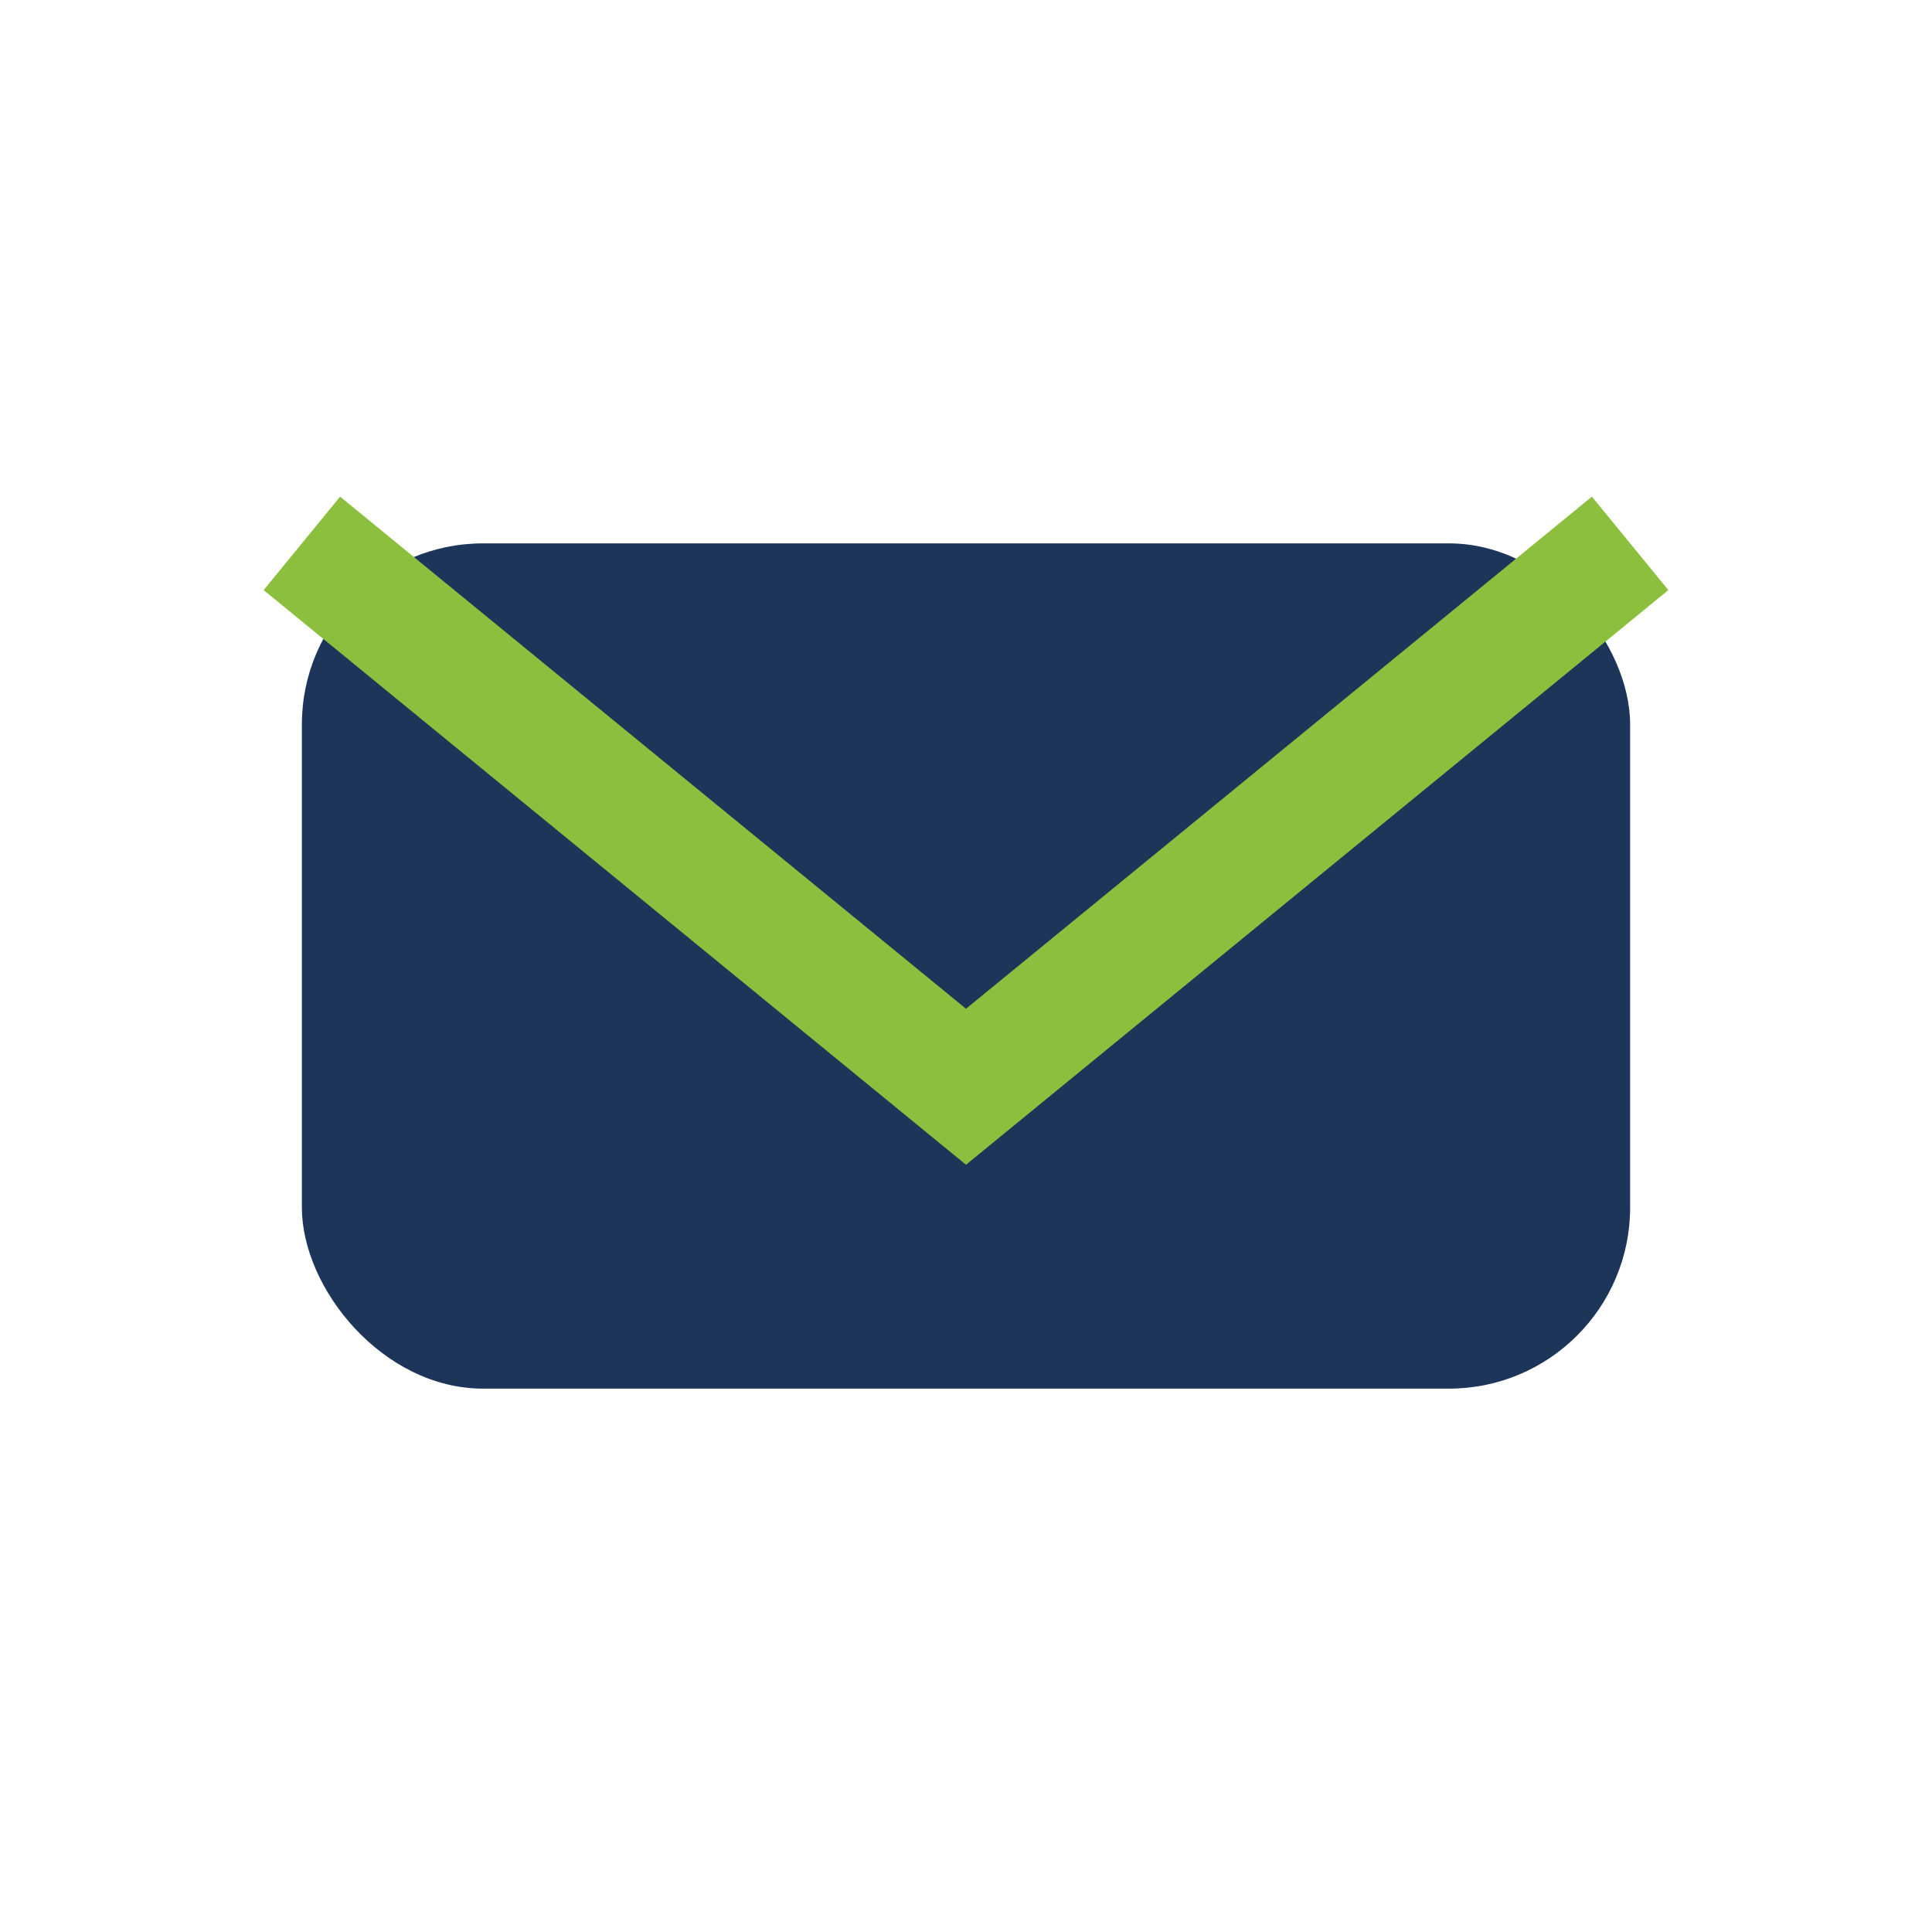 <?xml version="1.0" encoding="UTF-8"?>
<svg xmlns="http://www.w3.org/2000/svg" width="32" height="32" viewBox="0 0 32 32"><rect x="5" y="9" width="22" height="14" rx="3" fill="#1C3559"/><path d="M5 9l11 9 11-9" stroke="#8BBF3D" stroke-width="2" fill="none"/></svg>